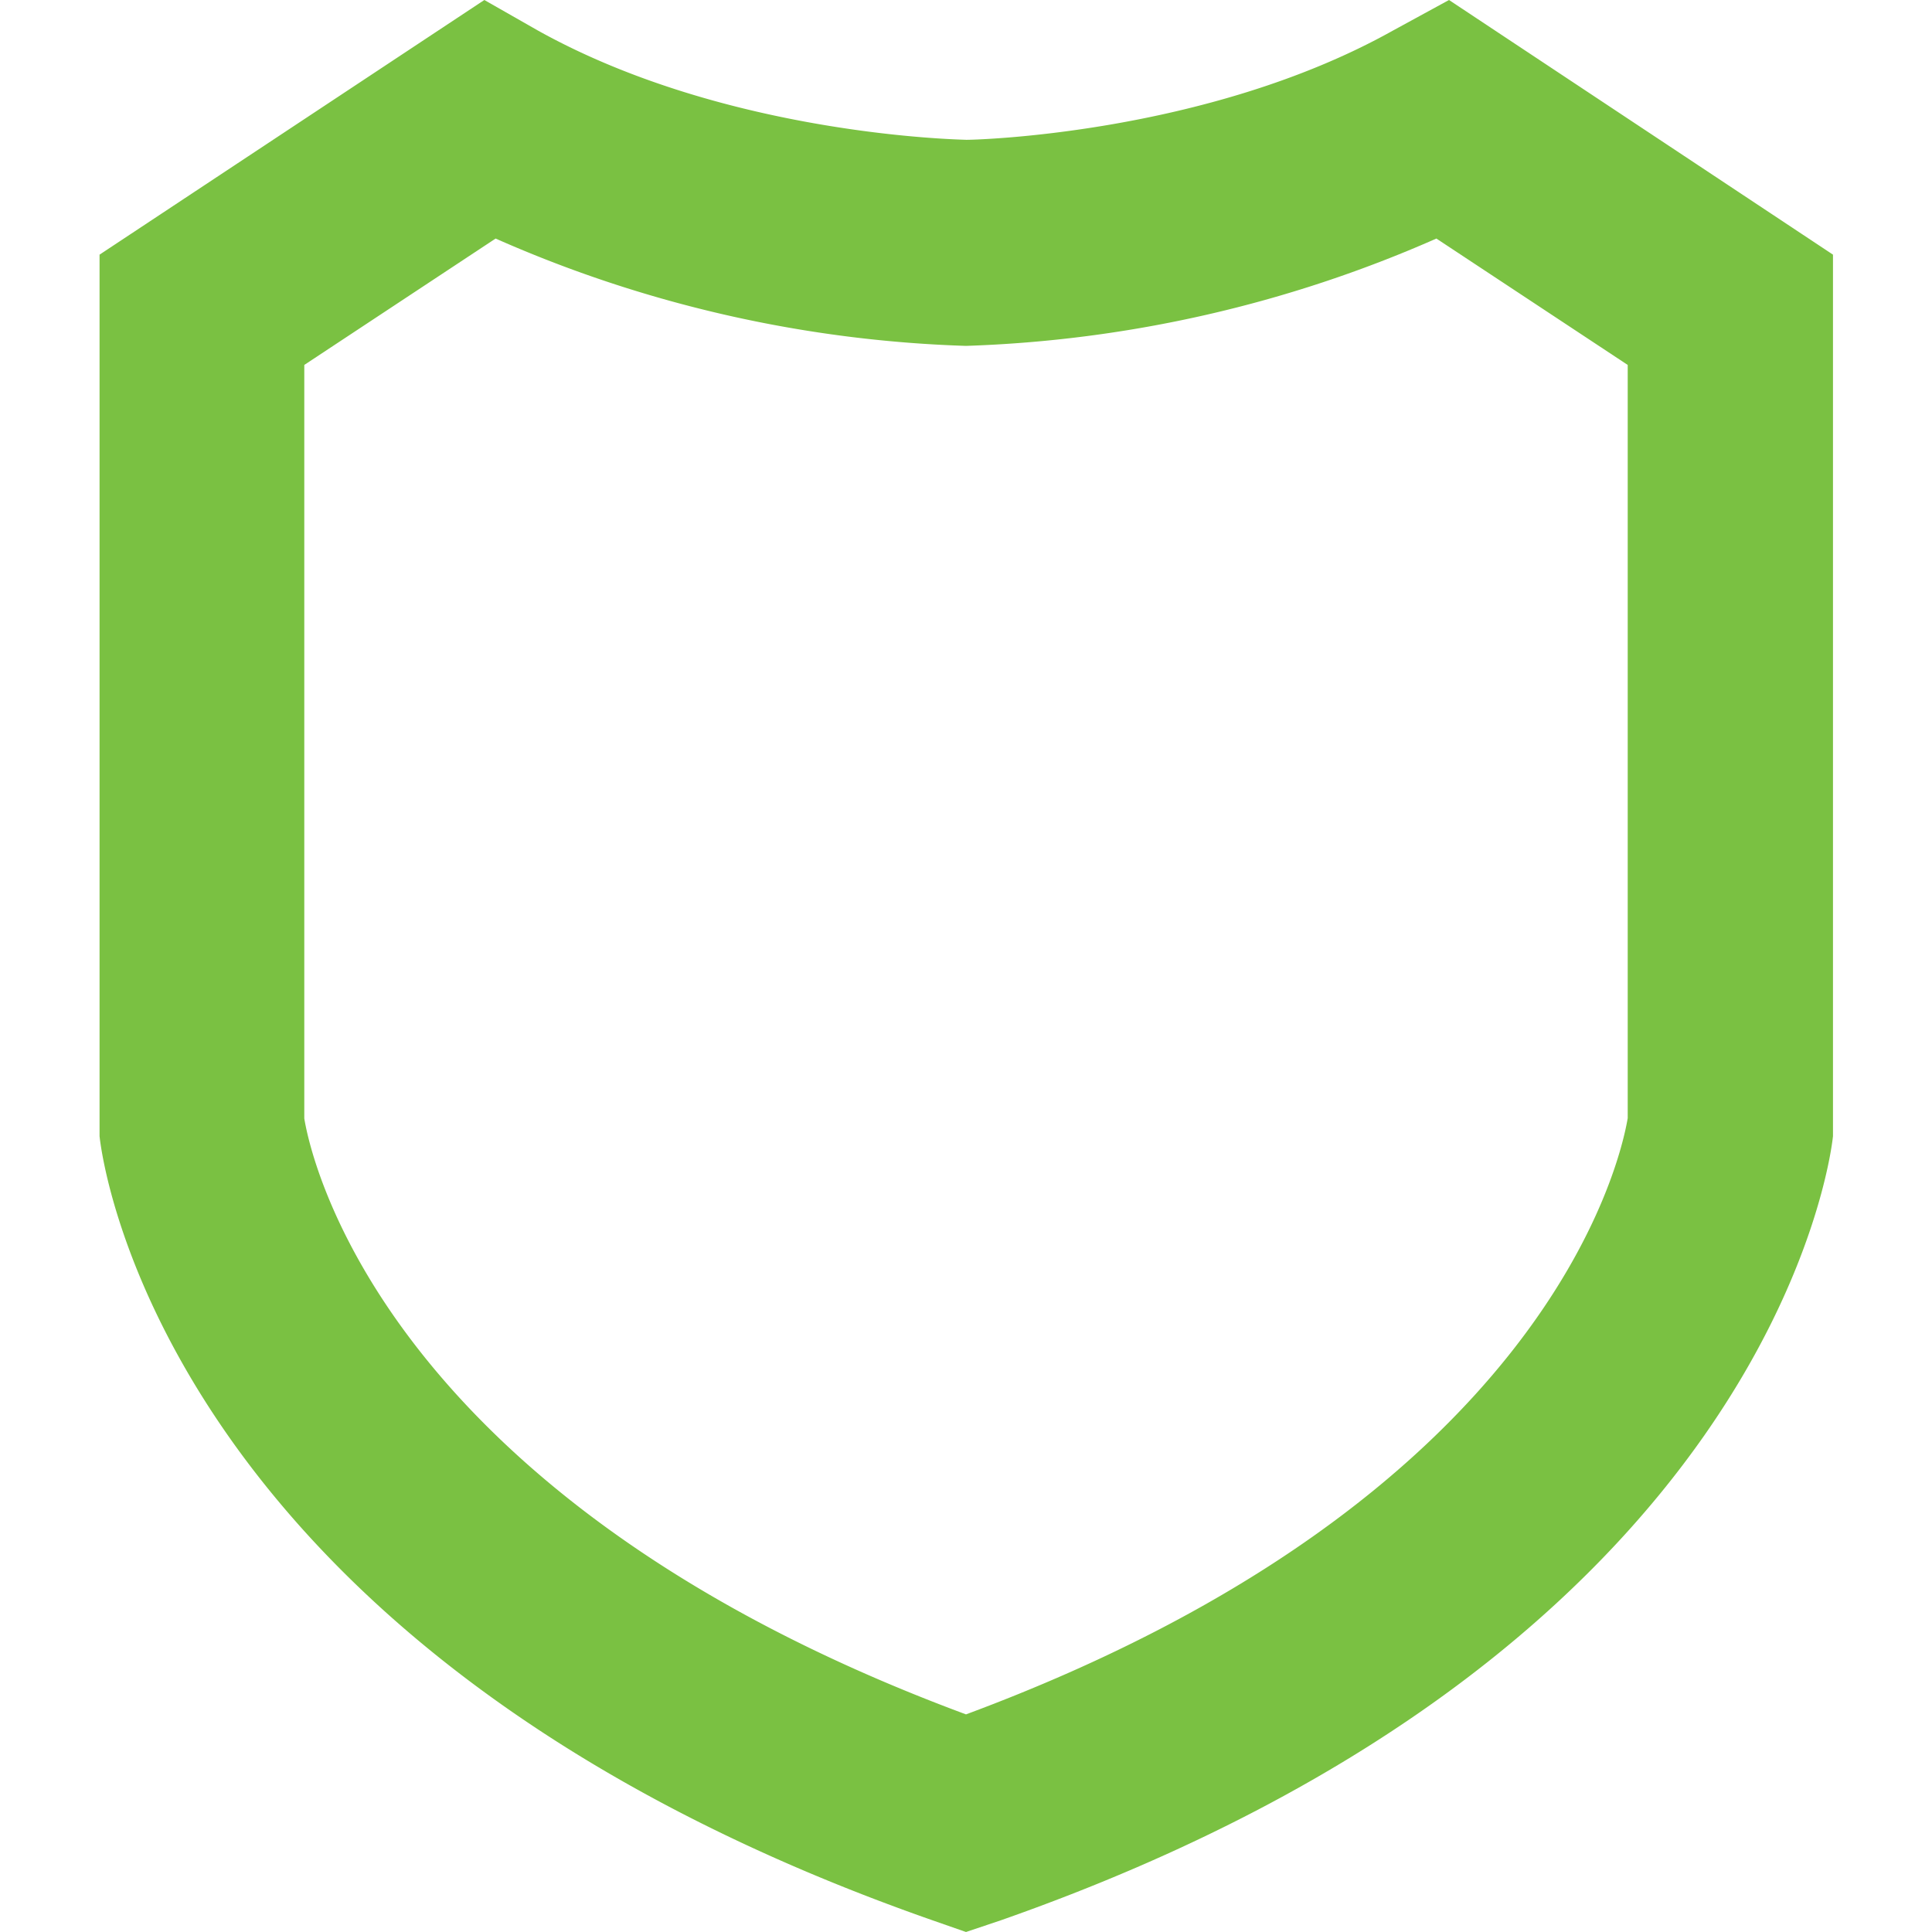 <svg id="Layer_1" data-name="Layer 1" xmlns="http://www.w3.org/2000/svg" viewBox="0 0 72 72"><defs><style>.cls-1{fill:#7ac142;}</style></defs><title>laxjam_shield</title><path class="cls-1" d="M36,72l-1.26-.44C6,61.5,3.79,43.12,3.71,42.34l0-.4V9.49L18.05,0l2,1.14C27.13,5.08,35.91,5.2,36,5.21s8.92-.16,15.91-4.07L54,0,68.31,9.49l0,32.85c-.08.78-2.33,19.16-31,29.22ZM11.34,41.68c.25,1.53,3,14.18,24.66,22.21,21.54-8,24.38-20.54,24.66-22.22V13.6L53.53,8.89a47.25,47.25,0,0,1-17.53,4,47,47,0,0,1-17.53-4L11.34,13.6Z"/></svg>